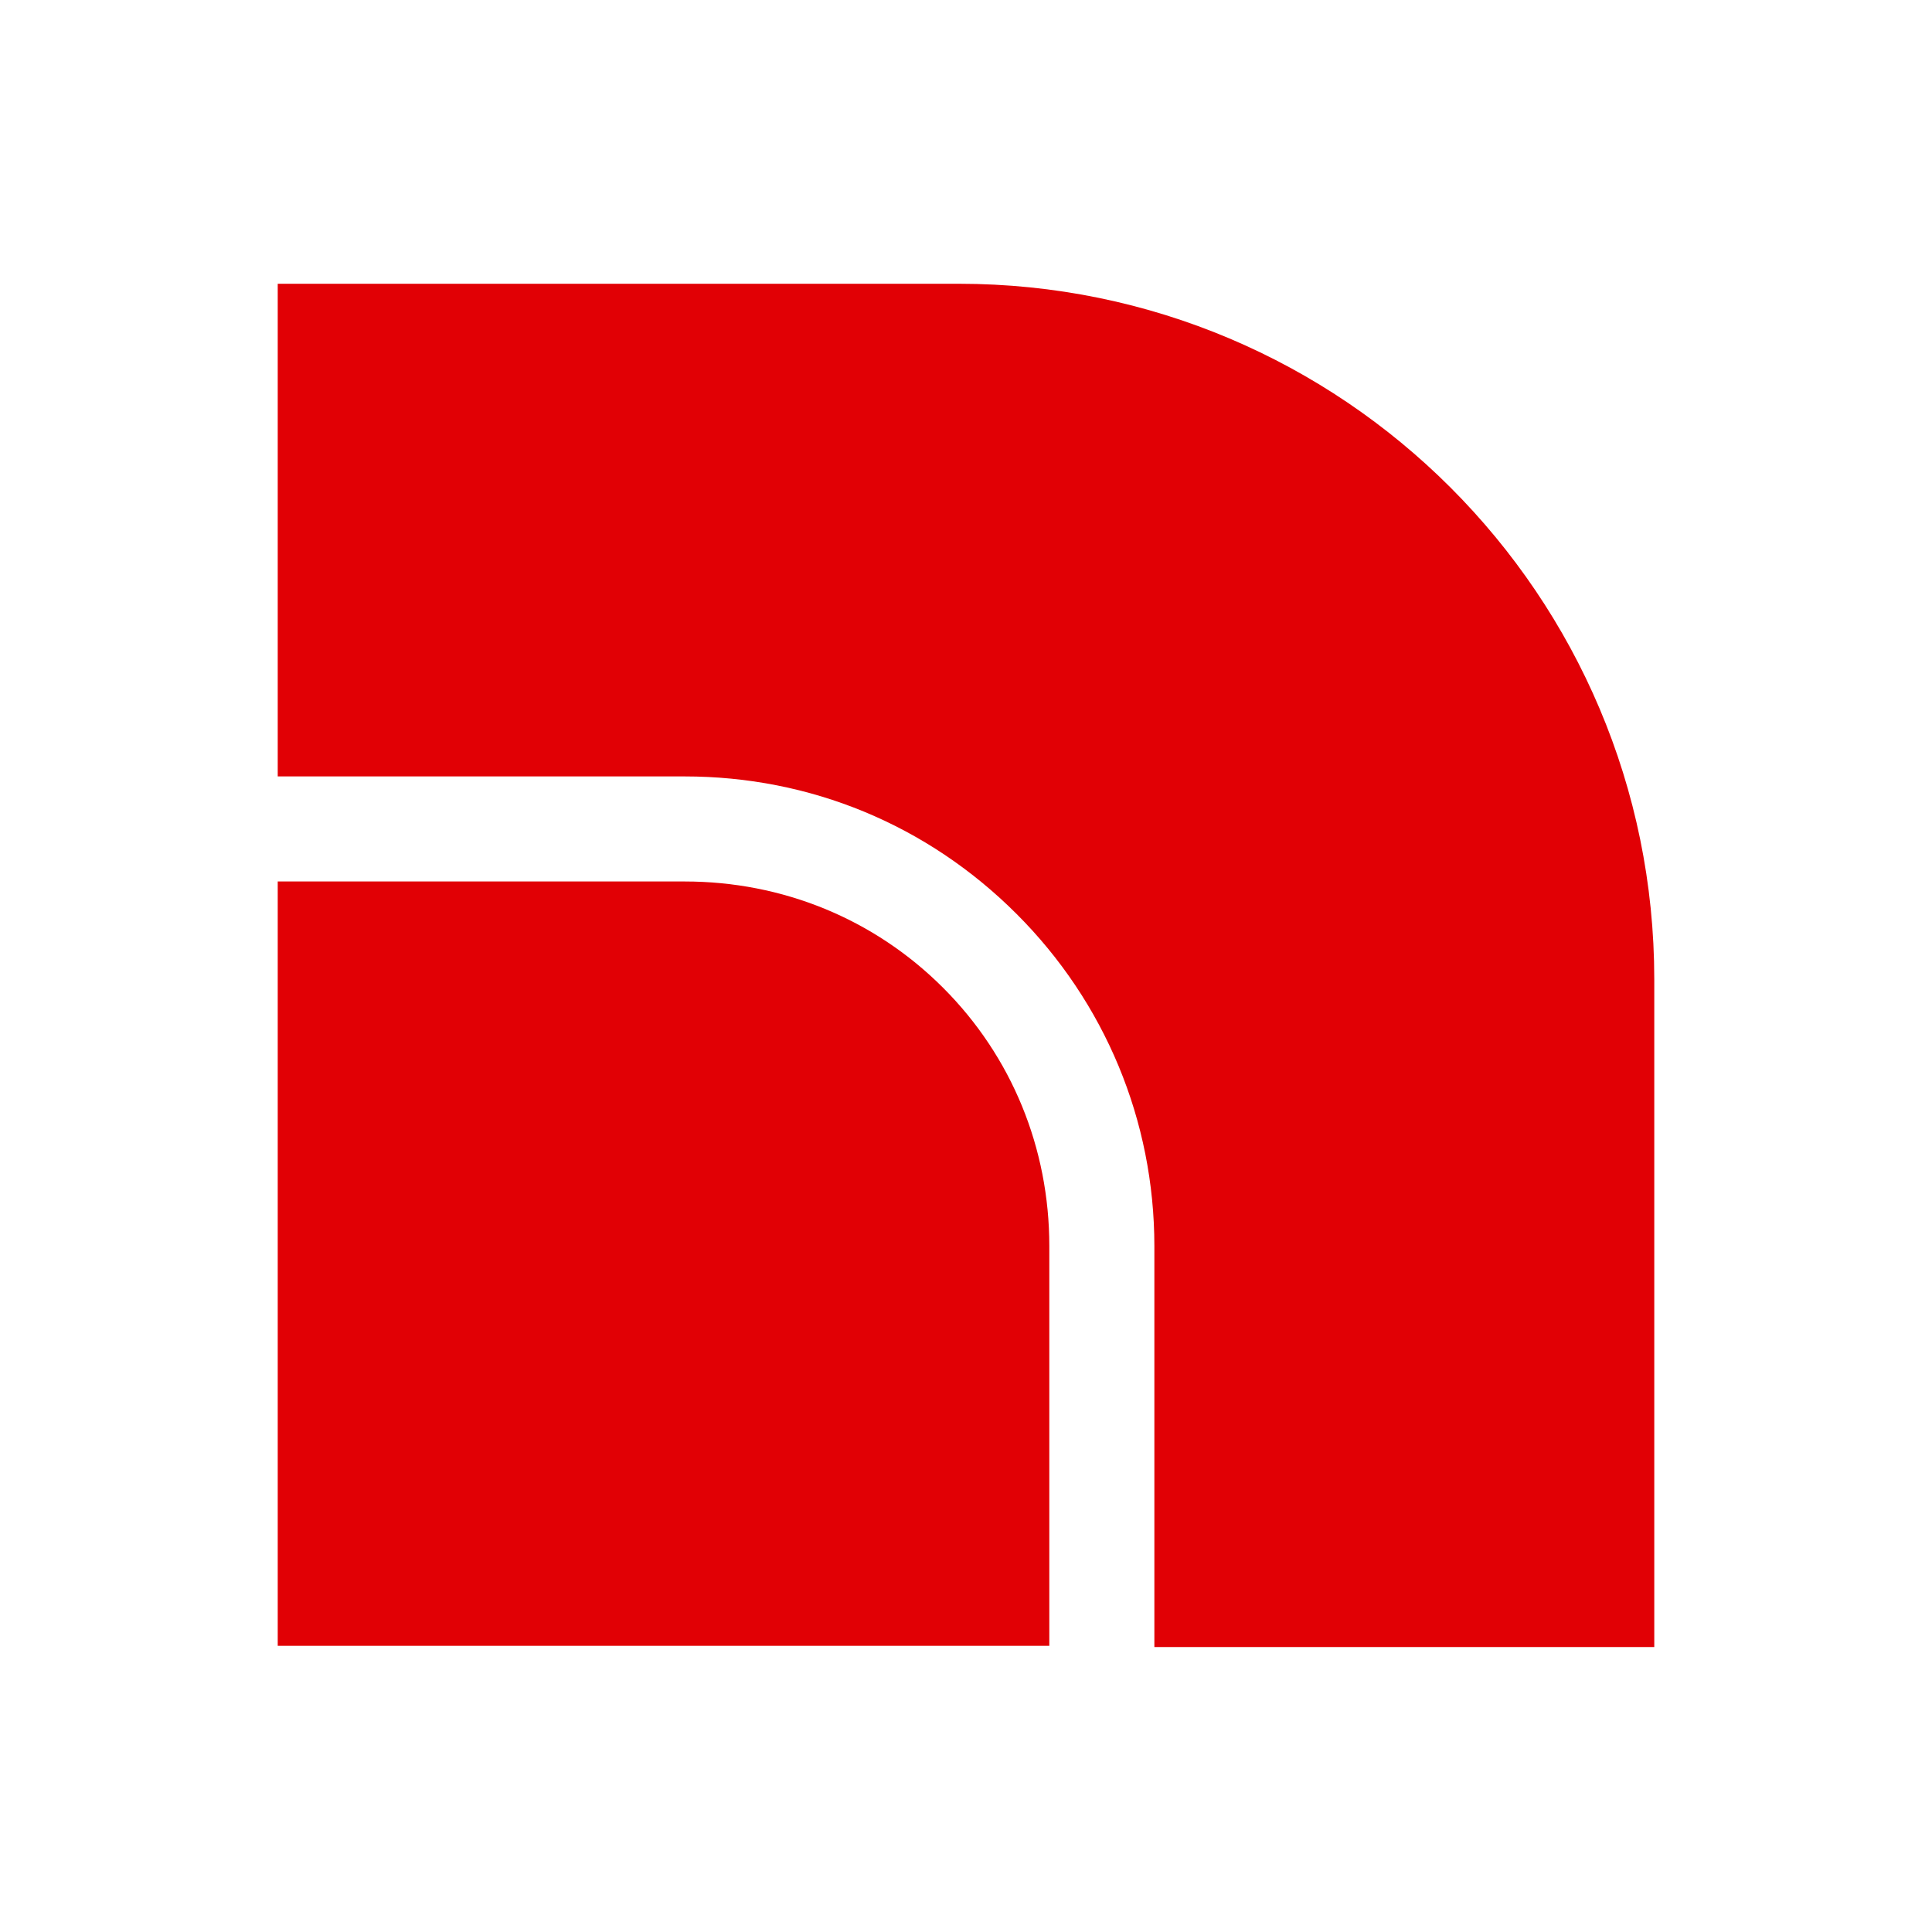 <?xml version="1.0" encoding="UTF-8"?>
<svg id="Ebene_1" xmlns="http://www.w3.org/2000/svg" version="1.1" viewBox="0 0 160 160">
  <!-- Generator: Adobe Illustrator 29.2.1, SVG Export Plug-In . SVG Version: 2.1.0 Build 116)  -->
  <defs>
    <style>
      .st0 {
        fill: #e10005;
      }
    </style>
  </defs>
  <path class="st0" d="M86.9,103.2c0-8.1-3.1-15.7-8.8-21.4-5.7-5.7-13.3-8.8-21.4-8.8H23v63.3h63.9c0,0,0-33.1,0-33.1"/>
  <path class="st0" d="M79.4,23.5H23v40.8h33.7c10.4,0,20.1,4,27.5,11.4,7.3,7.3,11.4,17.1,11.4,27.5v33.2h41.4s0-55.3,0-55.3c0-31.8-25.8-57.6-57.6-57.6"/>
</svg>